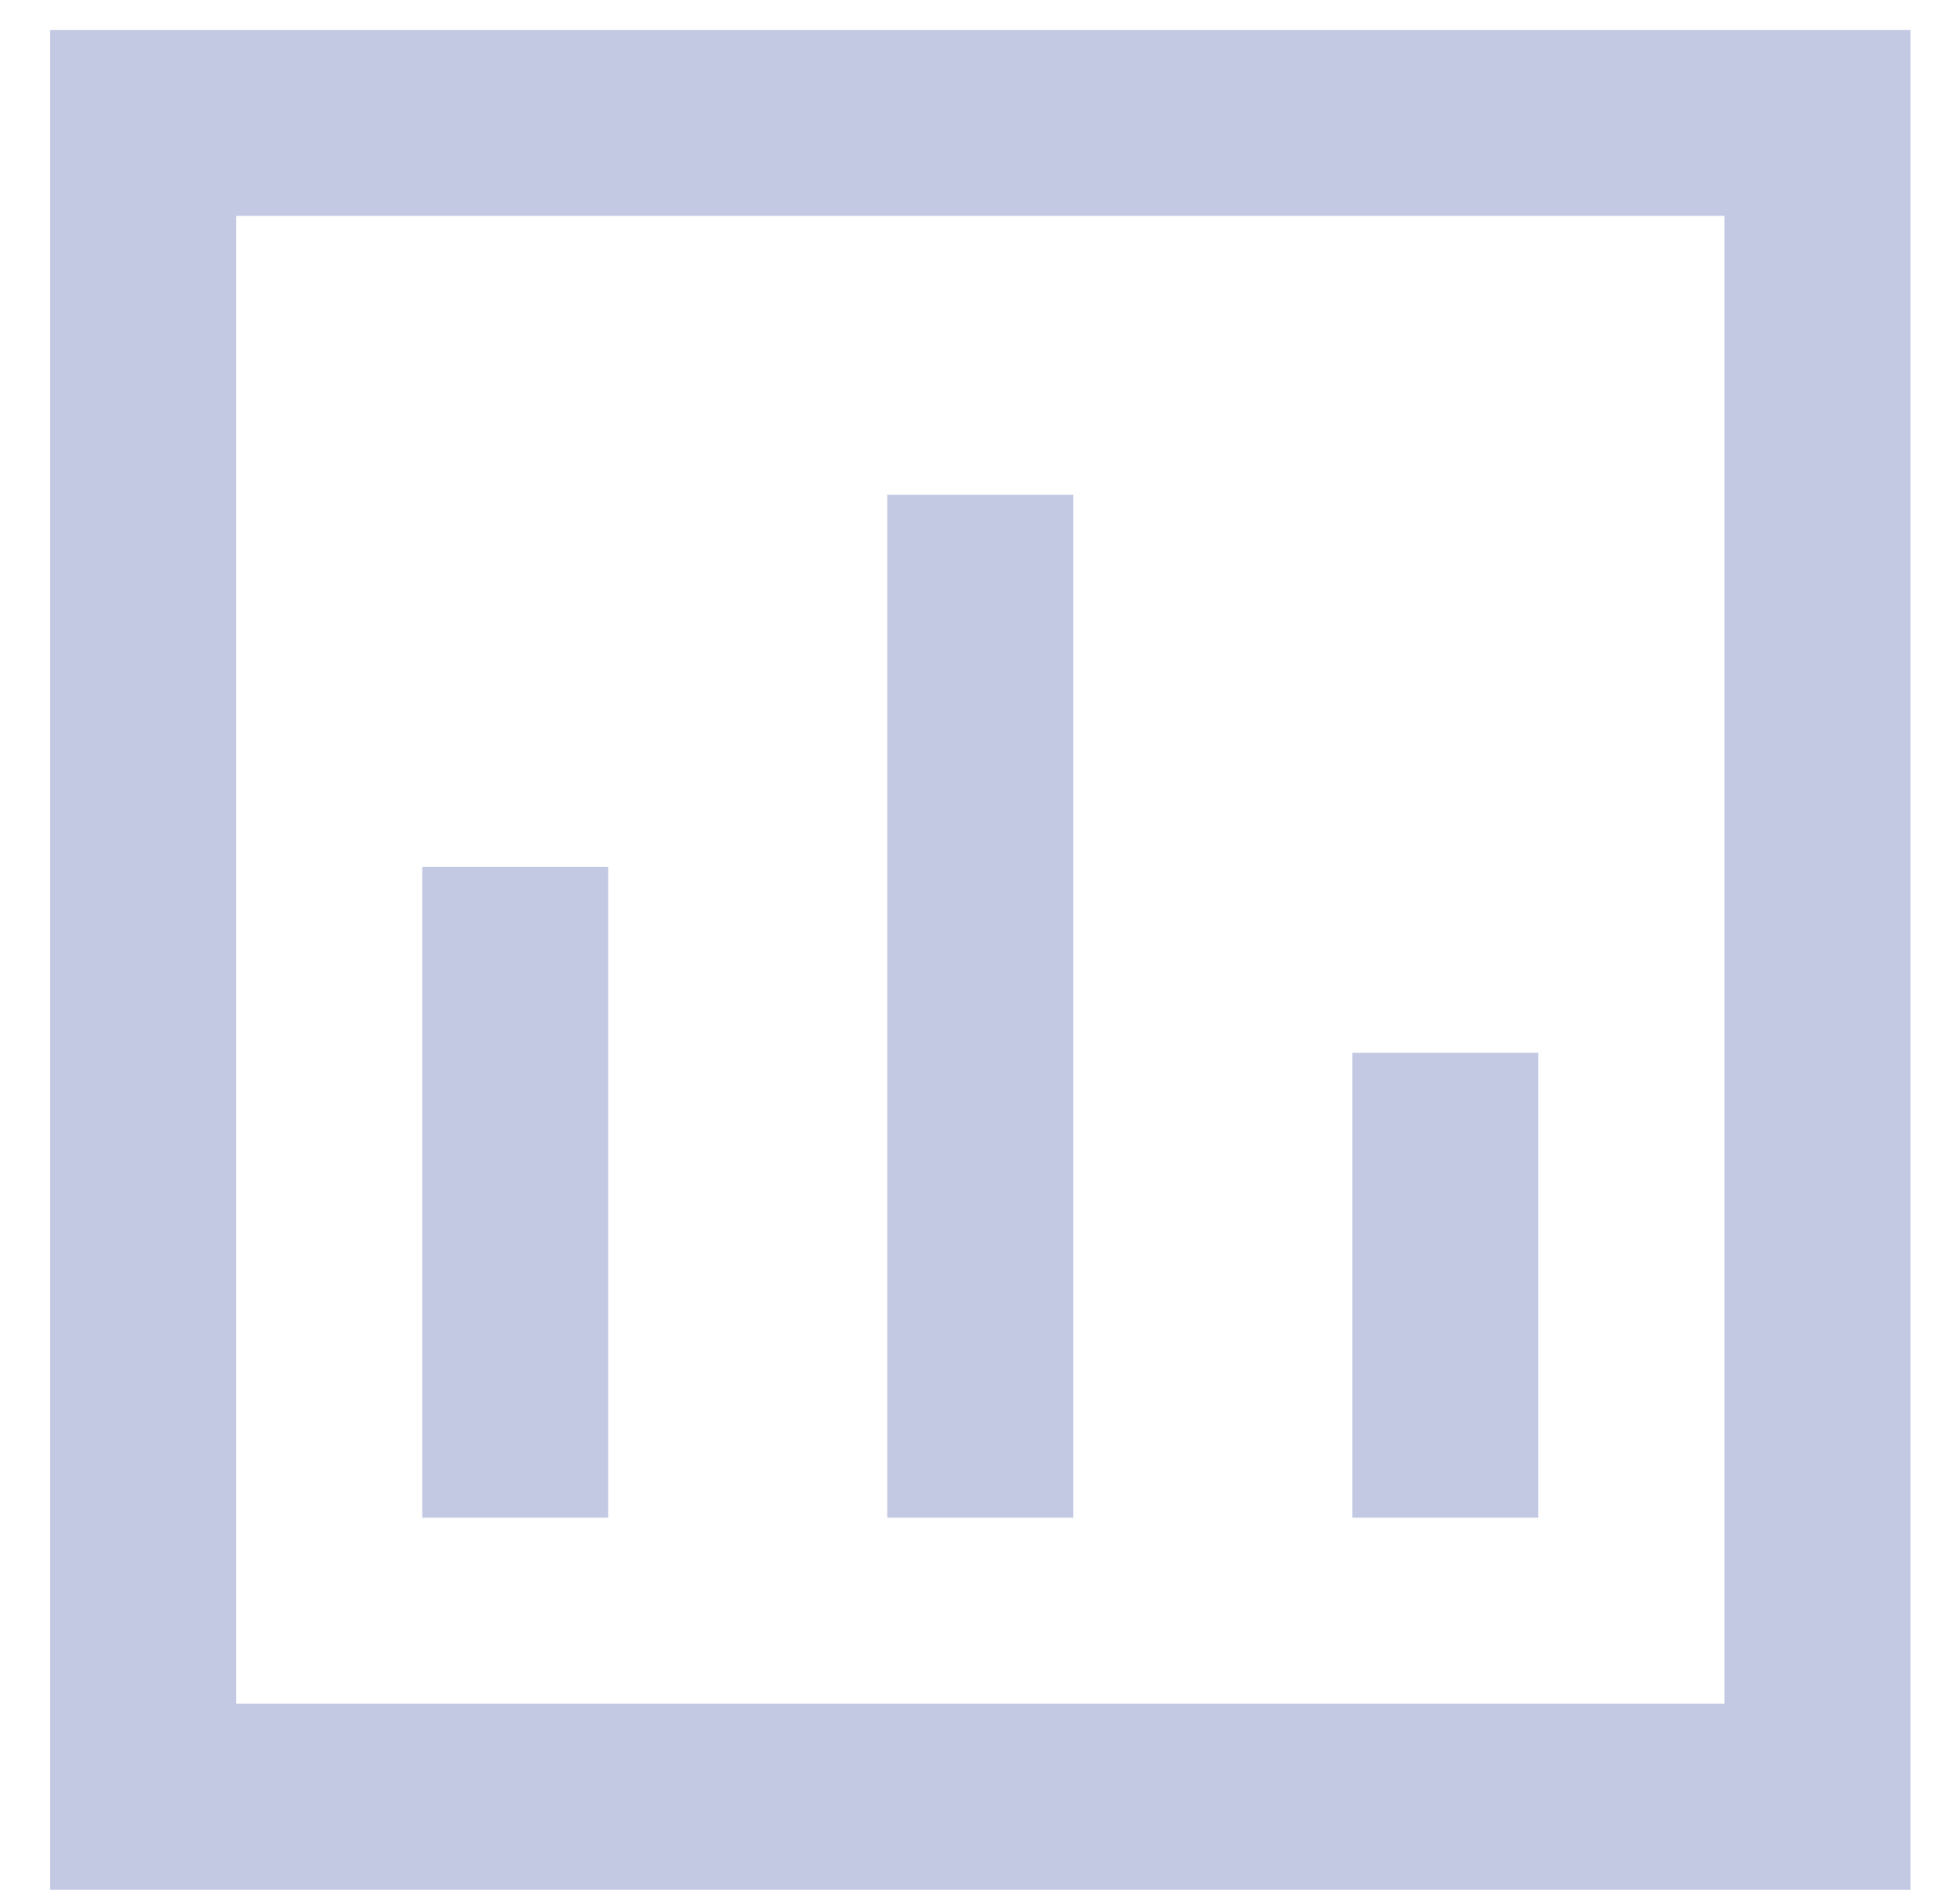 <svg width="31" height="30" viewBox="0 0 31 30" fill="none" xmlns="http://www.w3.org/2000/svg">
<path d="M0.793 0.473H30.216V29.896H0.793V0.473ZM3.735 3.415V26.953H27.274V3.415H3.735ZM16.976 7.828V24.011H14.033V7.828H16.976ZM9.62 13.713V24.011H6.678V13.713H9.62ZM24.331 16.655V24.011H21.389V16.655H24.331Z" fill="#C4C9E3"/>
</svg>
